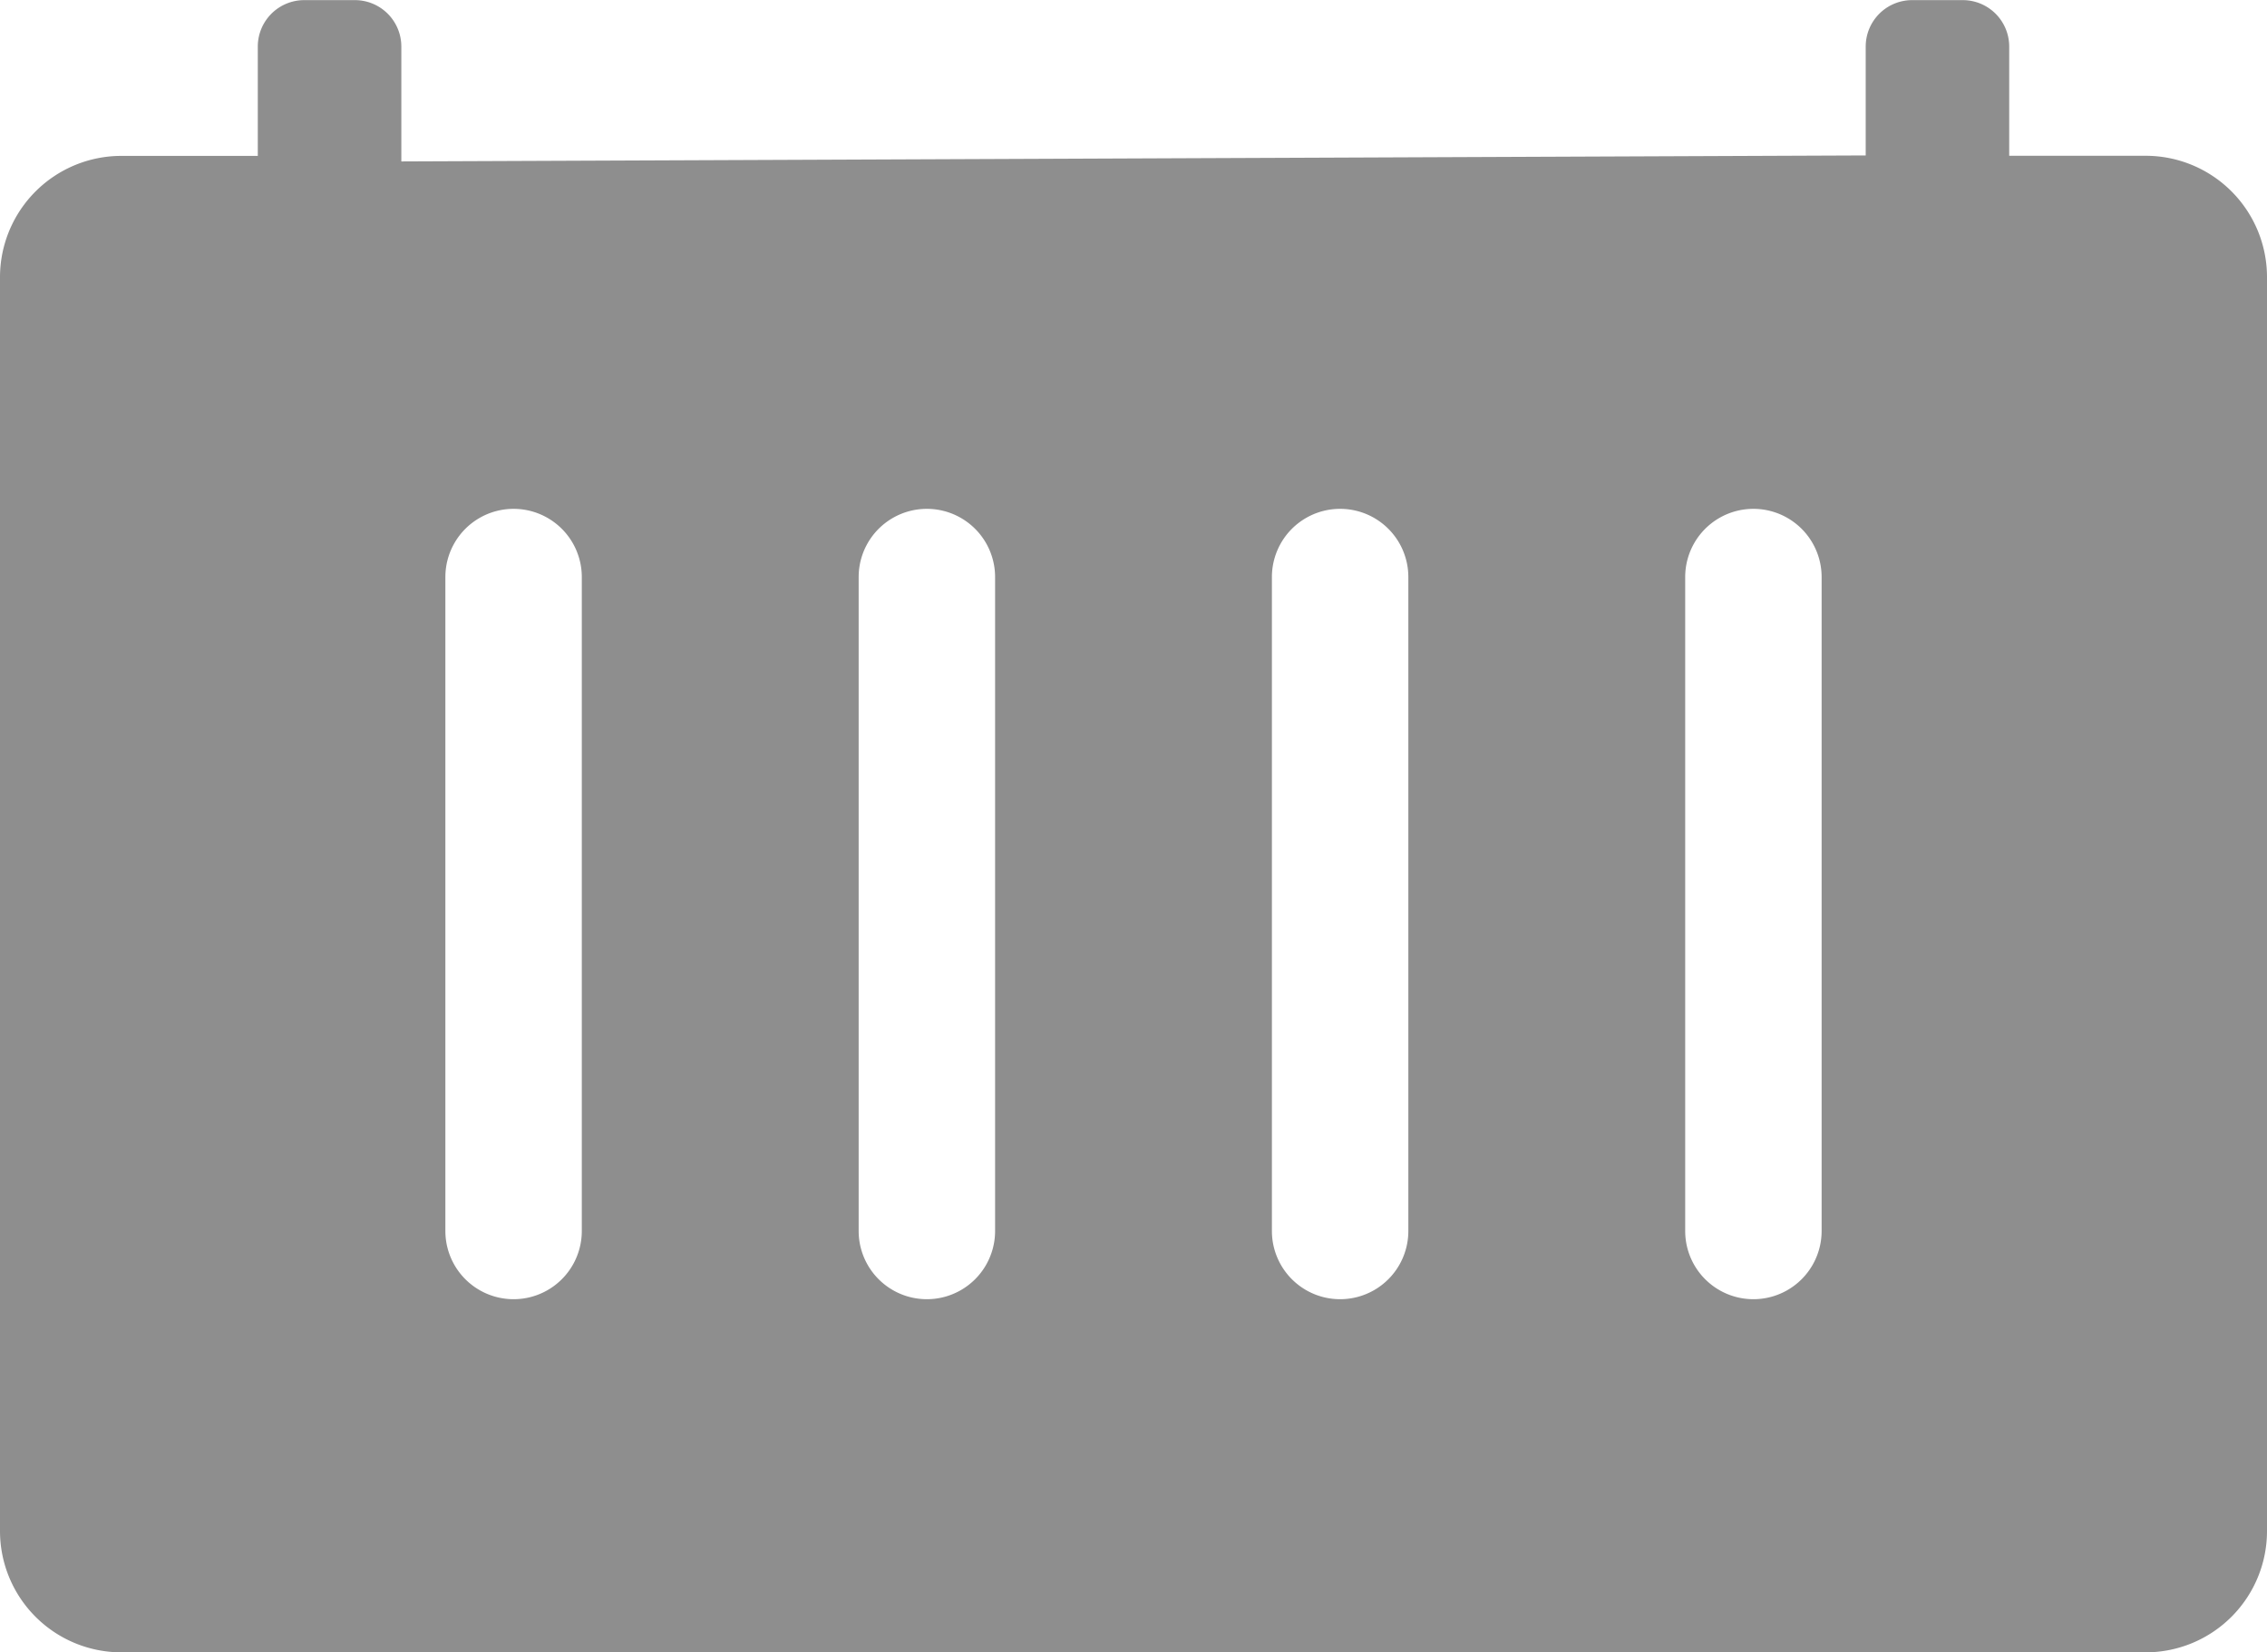 <svg xmlns="http://www.w3.org/2000/svg" width="58.989" height="42.997" viewBox="0 0 58.989 42.997">
  <path id="パス_34" data-name="パス 34" d="M968.969,1777.689V1774.7a1.209,1.209,0,0,0-1.209-1.209h-1.317a1.209,1.209,0,0,0-1.209,1.209v2.845h-3.551a3.158,3.158,0,0,0-3.157,3.158v32.626a3.158,3.158,0,0,0,3.159,3.159h52.673a3.157,3.157,0,0,0,3.157-3.159V1780.7a3.158,3.158,0,0,0-3.157-3.158h-3.551V1774.7a1.209,1.209,0,0,0-1.209-1.209h-1.316a1.209,1.209,0,0,0-1.209,1.209v2.833Zm1.146,27.834v-17.018a1.775,1.775,0,1,1,3.55,0v17.018a1.775,1.775,0,0,1-3.55,0Zm10.754,0v-17.018a1.775,1.775,0,1,1,3.55,0v17.018a1.775,1.775,0,0,1-3.55,0Zm10.753,0v-17.018a1.775,1.775,0,1,1,3.55,0v17.018a1.775,1.775,0,0,1-3.55,0Zm10.754,0v-17.018a1.775,1.775,0,0,1,3.55,0v17.018a1.775,1.775,0,0,1-3.55,0Z" transform="translate(-958.526 -1773.488)" fill="#8e8e8e"/>
</svg>
